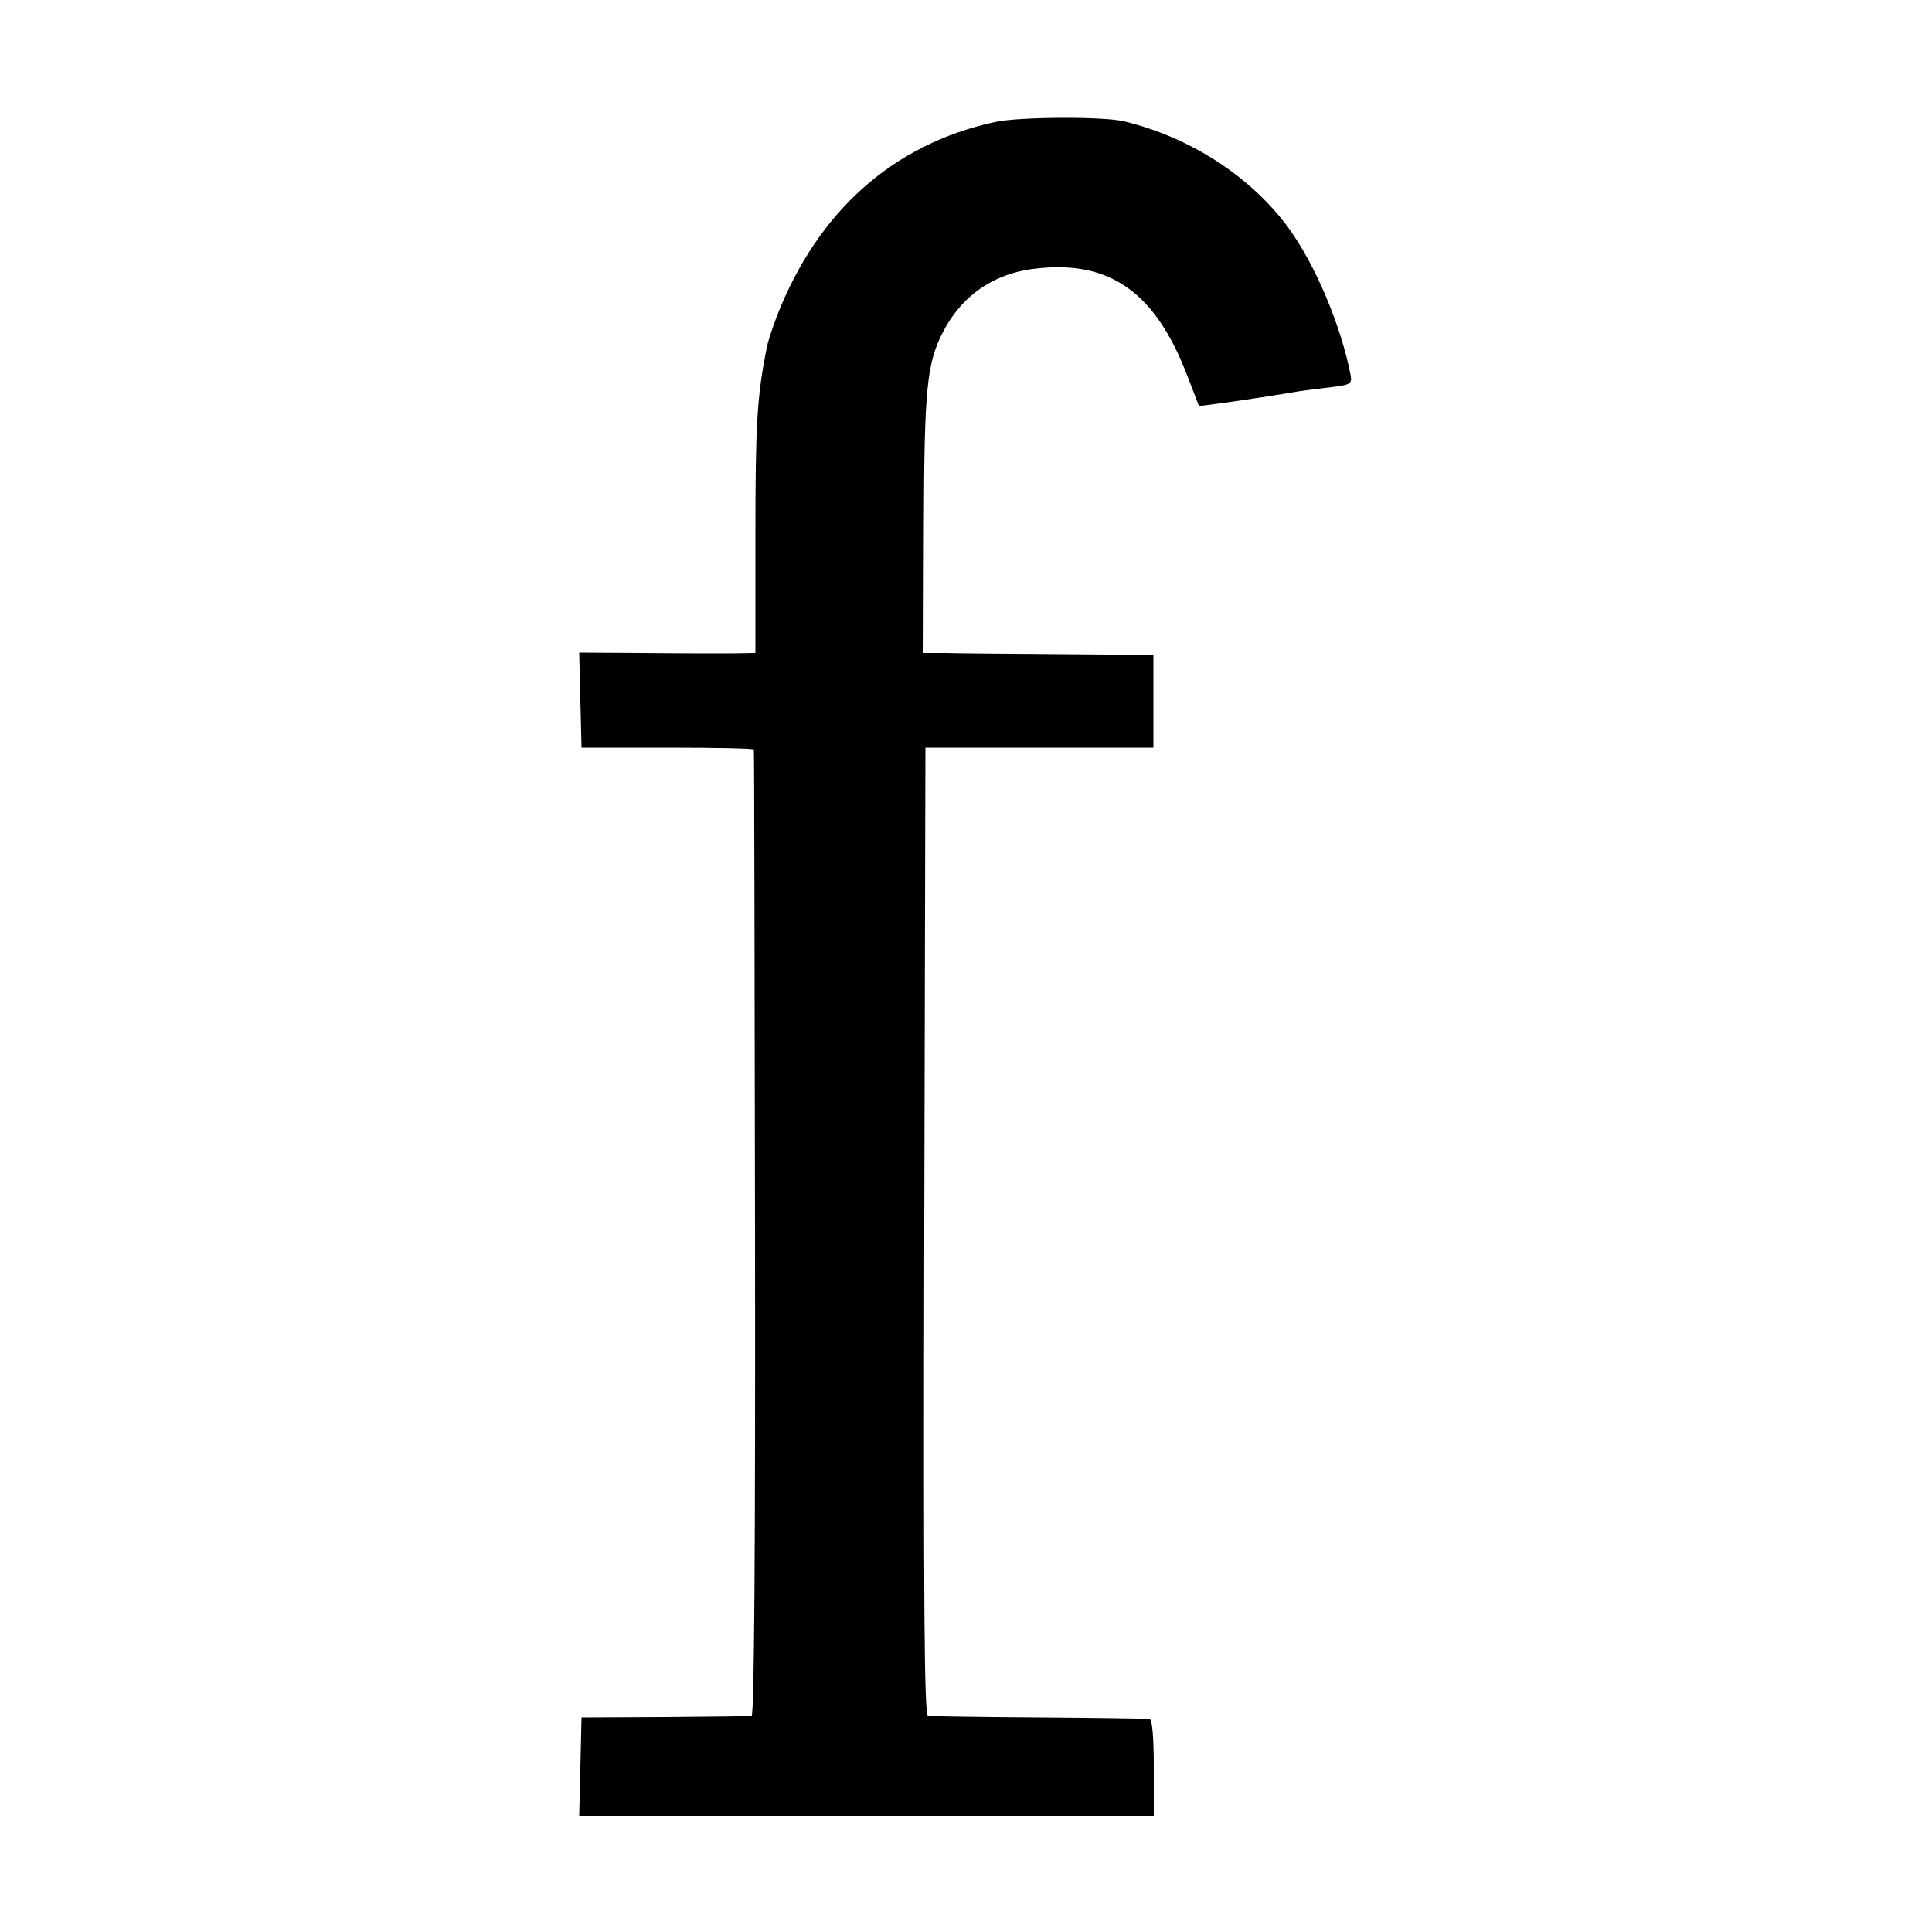 <?xml version="1.0" standalone="no"?>
<!DOCTYPE svg PUBLIC "-//W3C//DTD SVG 20010904//EN"
 "http://www.w3.org/TR/2001/REC-SVG-20010904/DTD/svg10.dtd">
<svg version="1.0" xmlns="http://www.w3.org/2000/svg"
 width="500pt" height="500pt" viewBox="0 0 500 500"
 preserveAspectRatio="xMidYMid meet">
<g transform="translate(0,500) scale(0.1,-0.1)"
fill="#000000" stroke="none">
<path d="M2574 4684 c-262 -57 -457 -230 -563 -501 -11 -29 -23 -65 -26 -80
-26 -127 -30 -203 -30 -485 l0 -308 -65 -1 c-36 0 -138 0 -228 1 l-163 1 3
-123 3 -123 223 0 c122 0 223 -2 223 -5 1 -3 2 -566 3 -1252 1 -827 -2 -1248
-9 -1249 -5 -1 -107 -2 -225 -3 l-215 -1 -3 -128 -3 -127 744 0 743 0 0 125
c0 80 -4 125 -11 126 -5 1 -134 3 -285 4 -151 1 -281 3 -288 4 -10 1 -12 255
-10 1253 l3 1253 295 0 295 0 0 120 0 120 -240 2 c-132 1 -266 2 -298 3 l-57
0 1 333 c1 350 8 416 48 495 51 100 137 158 252 168 184 18 299 -65 380 -274
l32 -83 46 6 c25 3 57 8 71 10 55 8 116 18 134 21 10 2 44 6 75 10 68 8 71 9
66 35 -25 128 -92 286 -161 380 -97 132 -254 234 -425 275 -52 13 -275 12
-335 -2z"/>
</g>
</svg>
